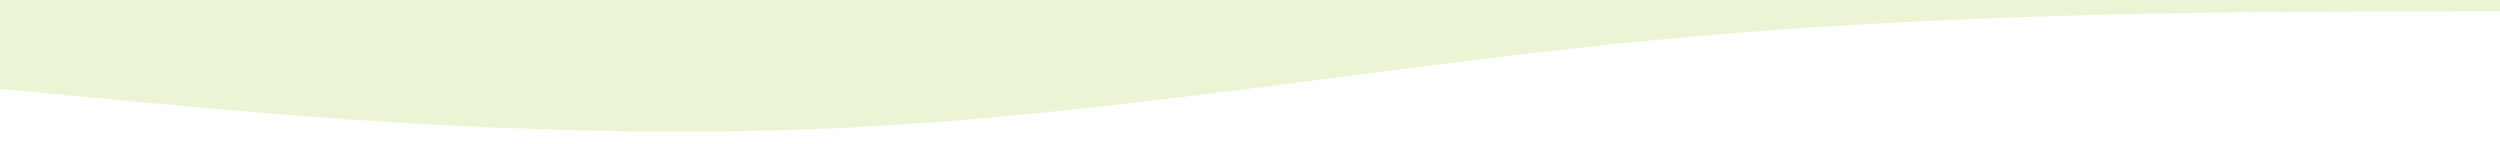 <svg id="visual" xmlns="http://www.w3.org/2000/svg" viewBox="0 0 900 52"><defs><style>.cls-1{fill:#fff;}.cls-2{fill:#ecf4d6;}</style></defs><title>Artboard 2</title><rect class="cls-1" y="-99" width="900" height="540"/><path class="cls-2" d="M0,32l50,4.7c50,4.6,150,14,250,9.5S500,23.3,600,14,800,4.3,850,4.2L900,4V-99H0Z"/></svg>